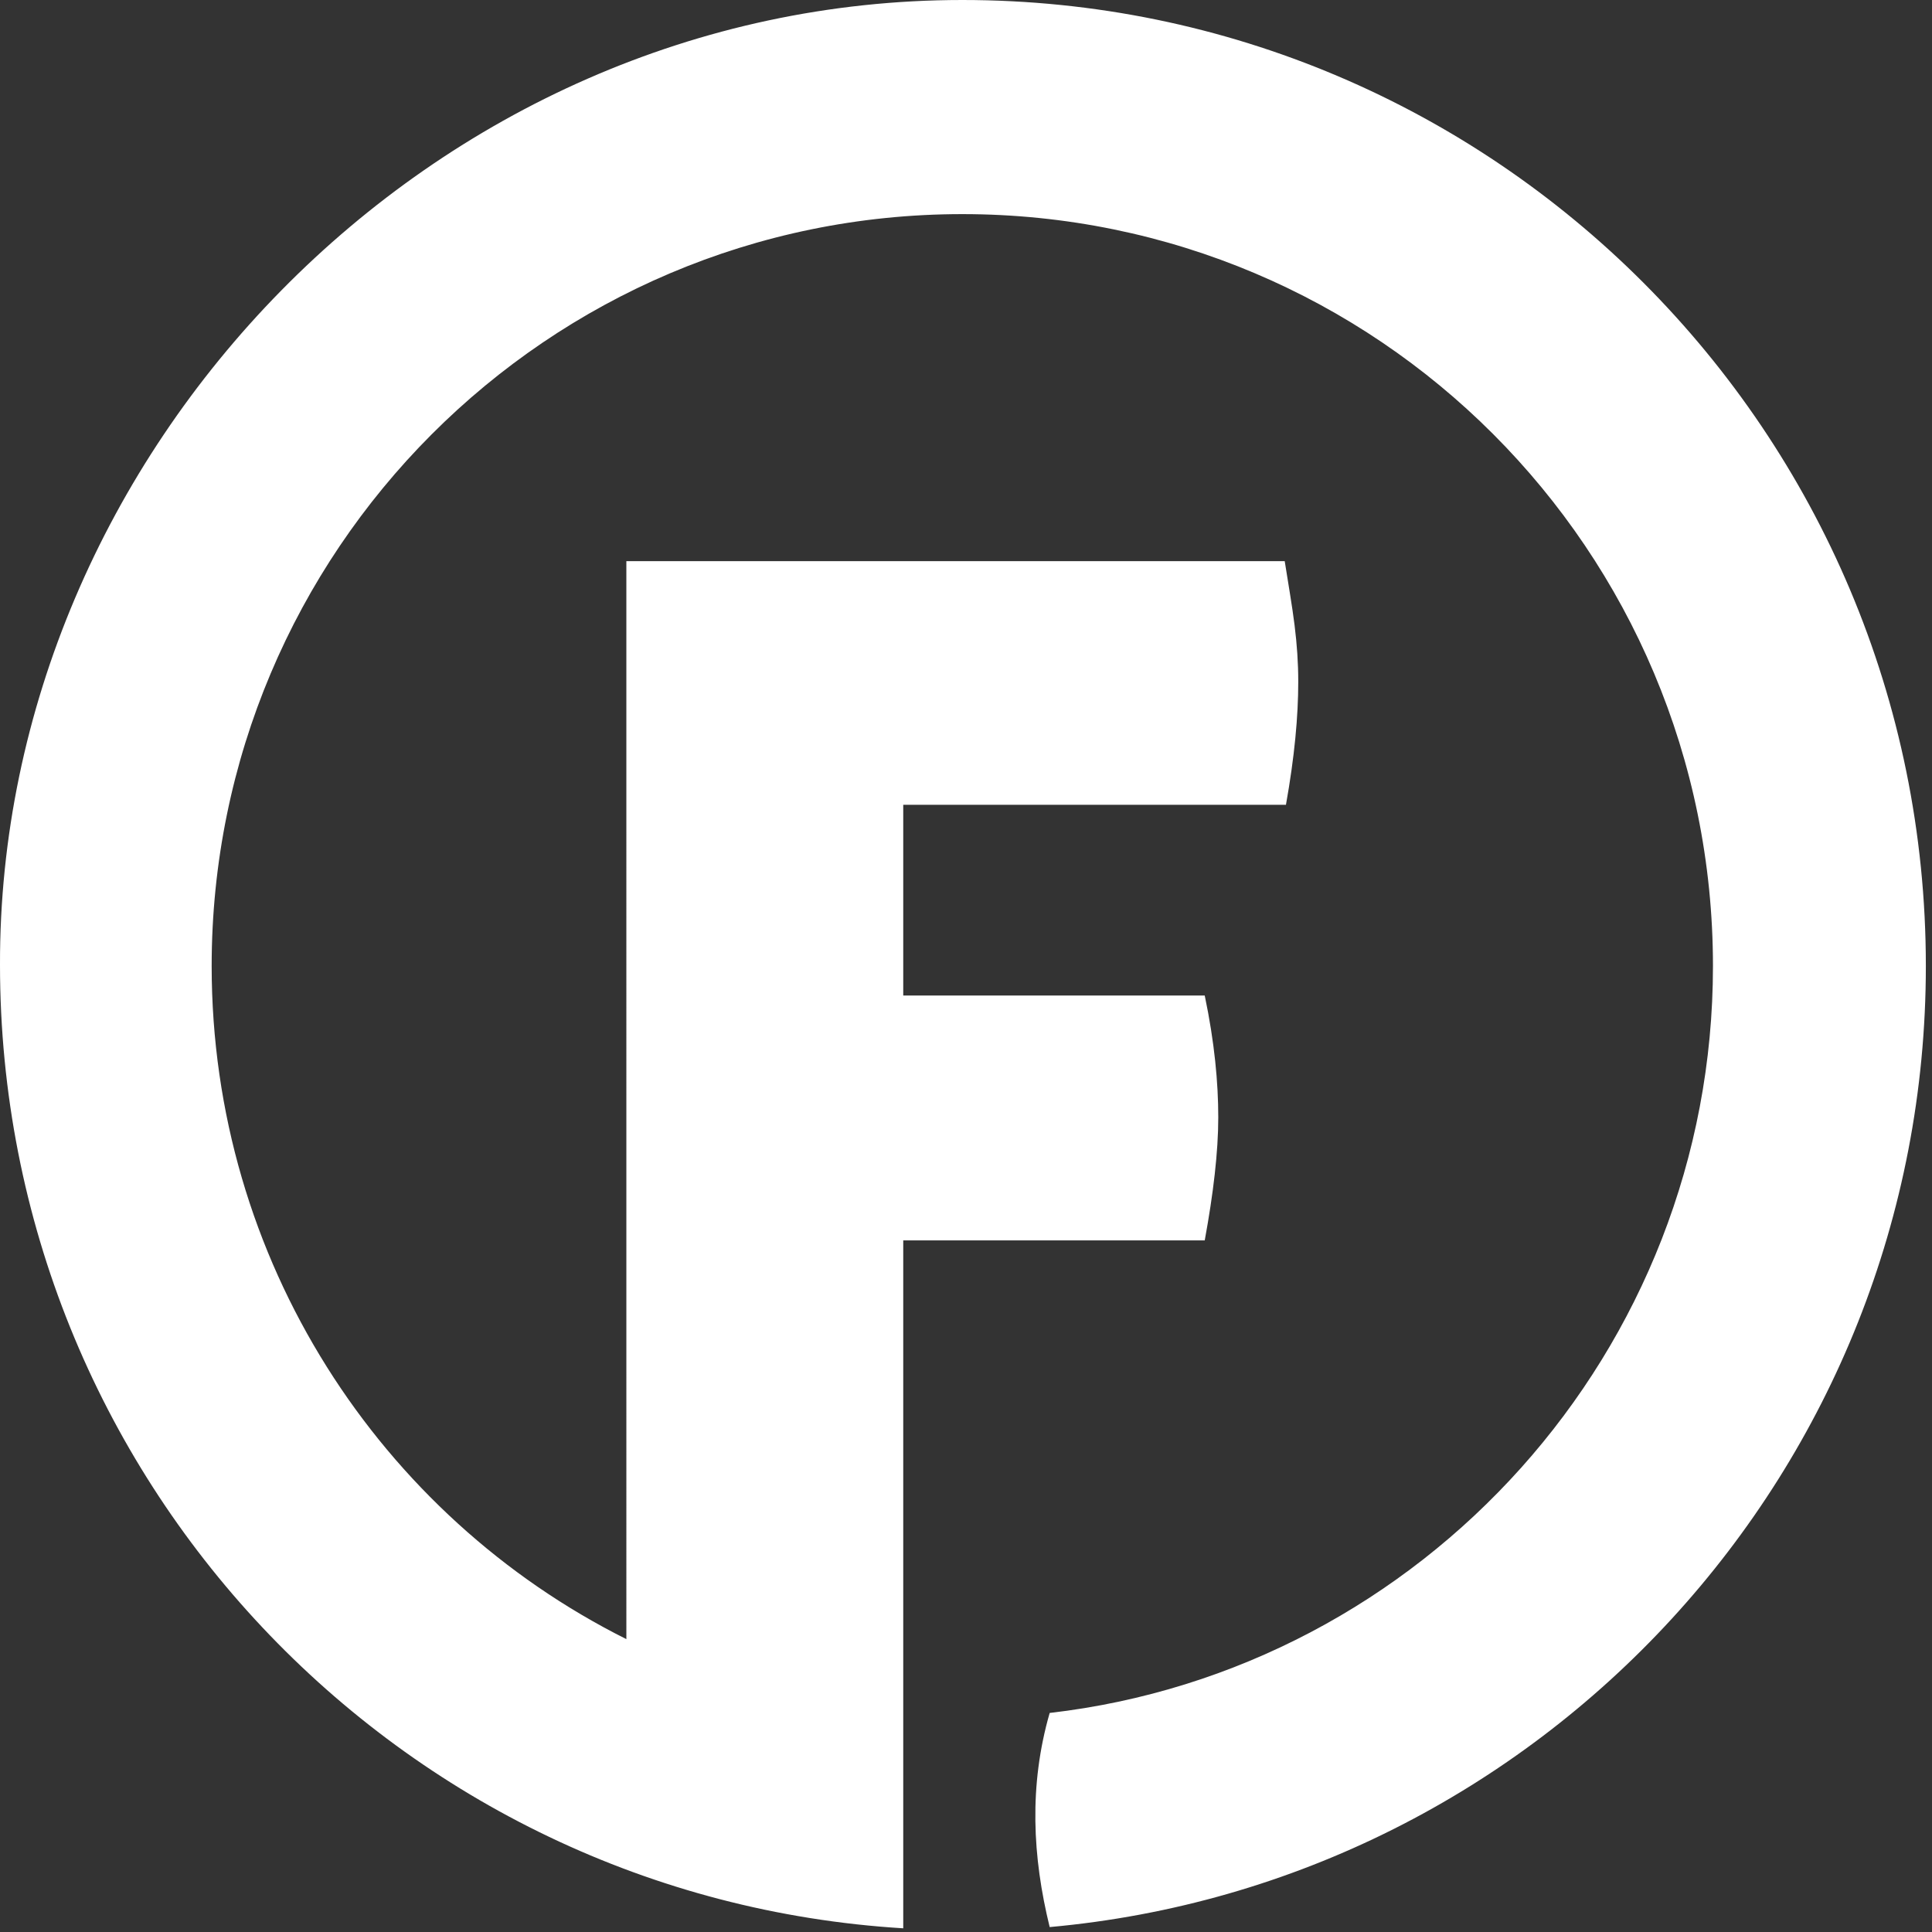 <?xml version="1.0" encoding="utf-8"?>
<!-- Generator: Adobe Illustrator 27.0.0, SVG Export Plug-In . SVG Version: 6.00 Build 0)  -->
<svg version="1.1" id="Слой_1" xmlns="http://www.w3.org/2000/svg" xmlns:xlink="http://www.w3.org/1999/xlink" x="0px" y="0px"
	 viewBox="0 0 157 157" style="enable-background:new 0 0 157 157;" xml:space="preserve">
<rect x="0" y="0" width="157" height="157" fill="#333333" stroke="none"/>
<style type="text/css">
	.st0{clip-path:url(#SVGID_00000128468945367269052330000002622264984953219986_);}
	.st1{fill-rule:evenodd;clip-rule:evenodd;fill:#FFFFFF;}
</style>
<g>
	<defs>
		<rect id="SVGID_1_" y="0" width="156.5" height="156.7"/>
	</defs>
	<clipPath id="SVGID_00000168078049625661549420000000507580416160276865_">
		<use xlink:href="#SVGID_1_"  style="overflow:visible;"/>
	</clipPath>
	<g style="clip-path:url(#SVGID_00000168078049625661549420000000507580416160276865_);">
		<path class="st1" d="M78.2,0c43.2,0,78.3,35.1,78.3,78.5c0,40.9-31.3,74.5-71.2,78.1c-1.4-5.7-1.7-11.5,0-17.4
			c30.3-3.5,53.9-29.4,53.9-60.7c0-33.8-27.3-61.1-61-61.1c-33.7,0-61,27.4-61,61.1c0,23.9,13.7,44.7,33.7,54.7V45.6h53.5
			c0.3,1.9,0.6,3.6,0.8,5.2c0.2,1.6,0.3,3.1,0.3,4.6c0,2.8-0.3,6.1-1,10H73.4v15.5h24.5c0.8,3.8,1.1,7.1,1.1,9.9
			c0,2.8-0.4,6.2-1.1,10H73.4v55.9C32.4,154.2,0,120.1,0,78.4C-0.1,36.8,35,0,78.2,0z"/>
	</g>
</g>
</svg>
